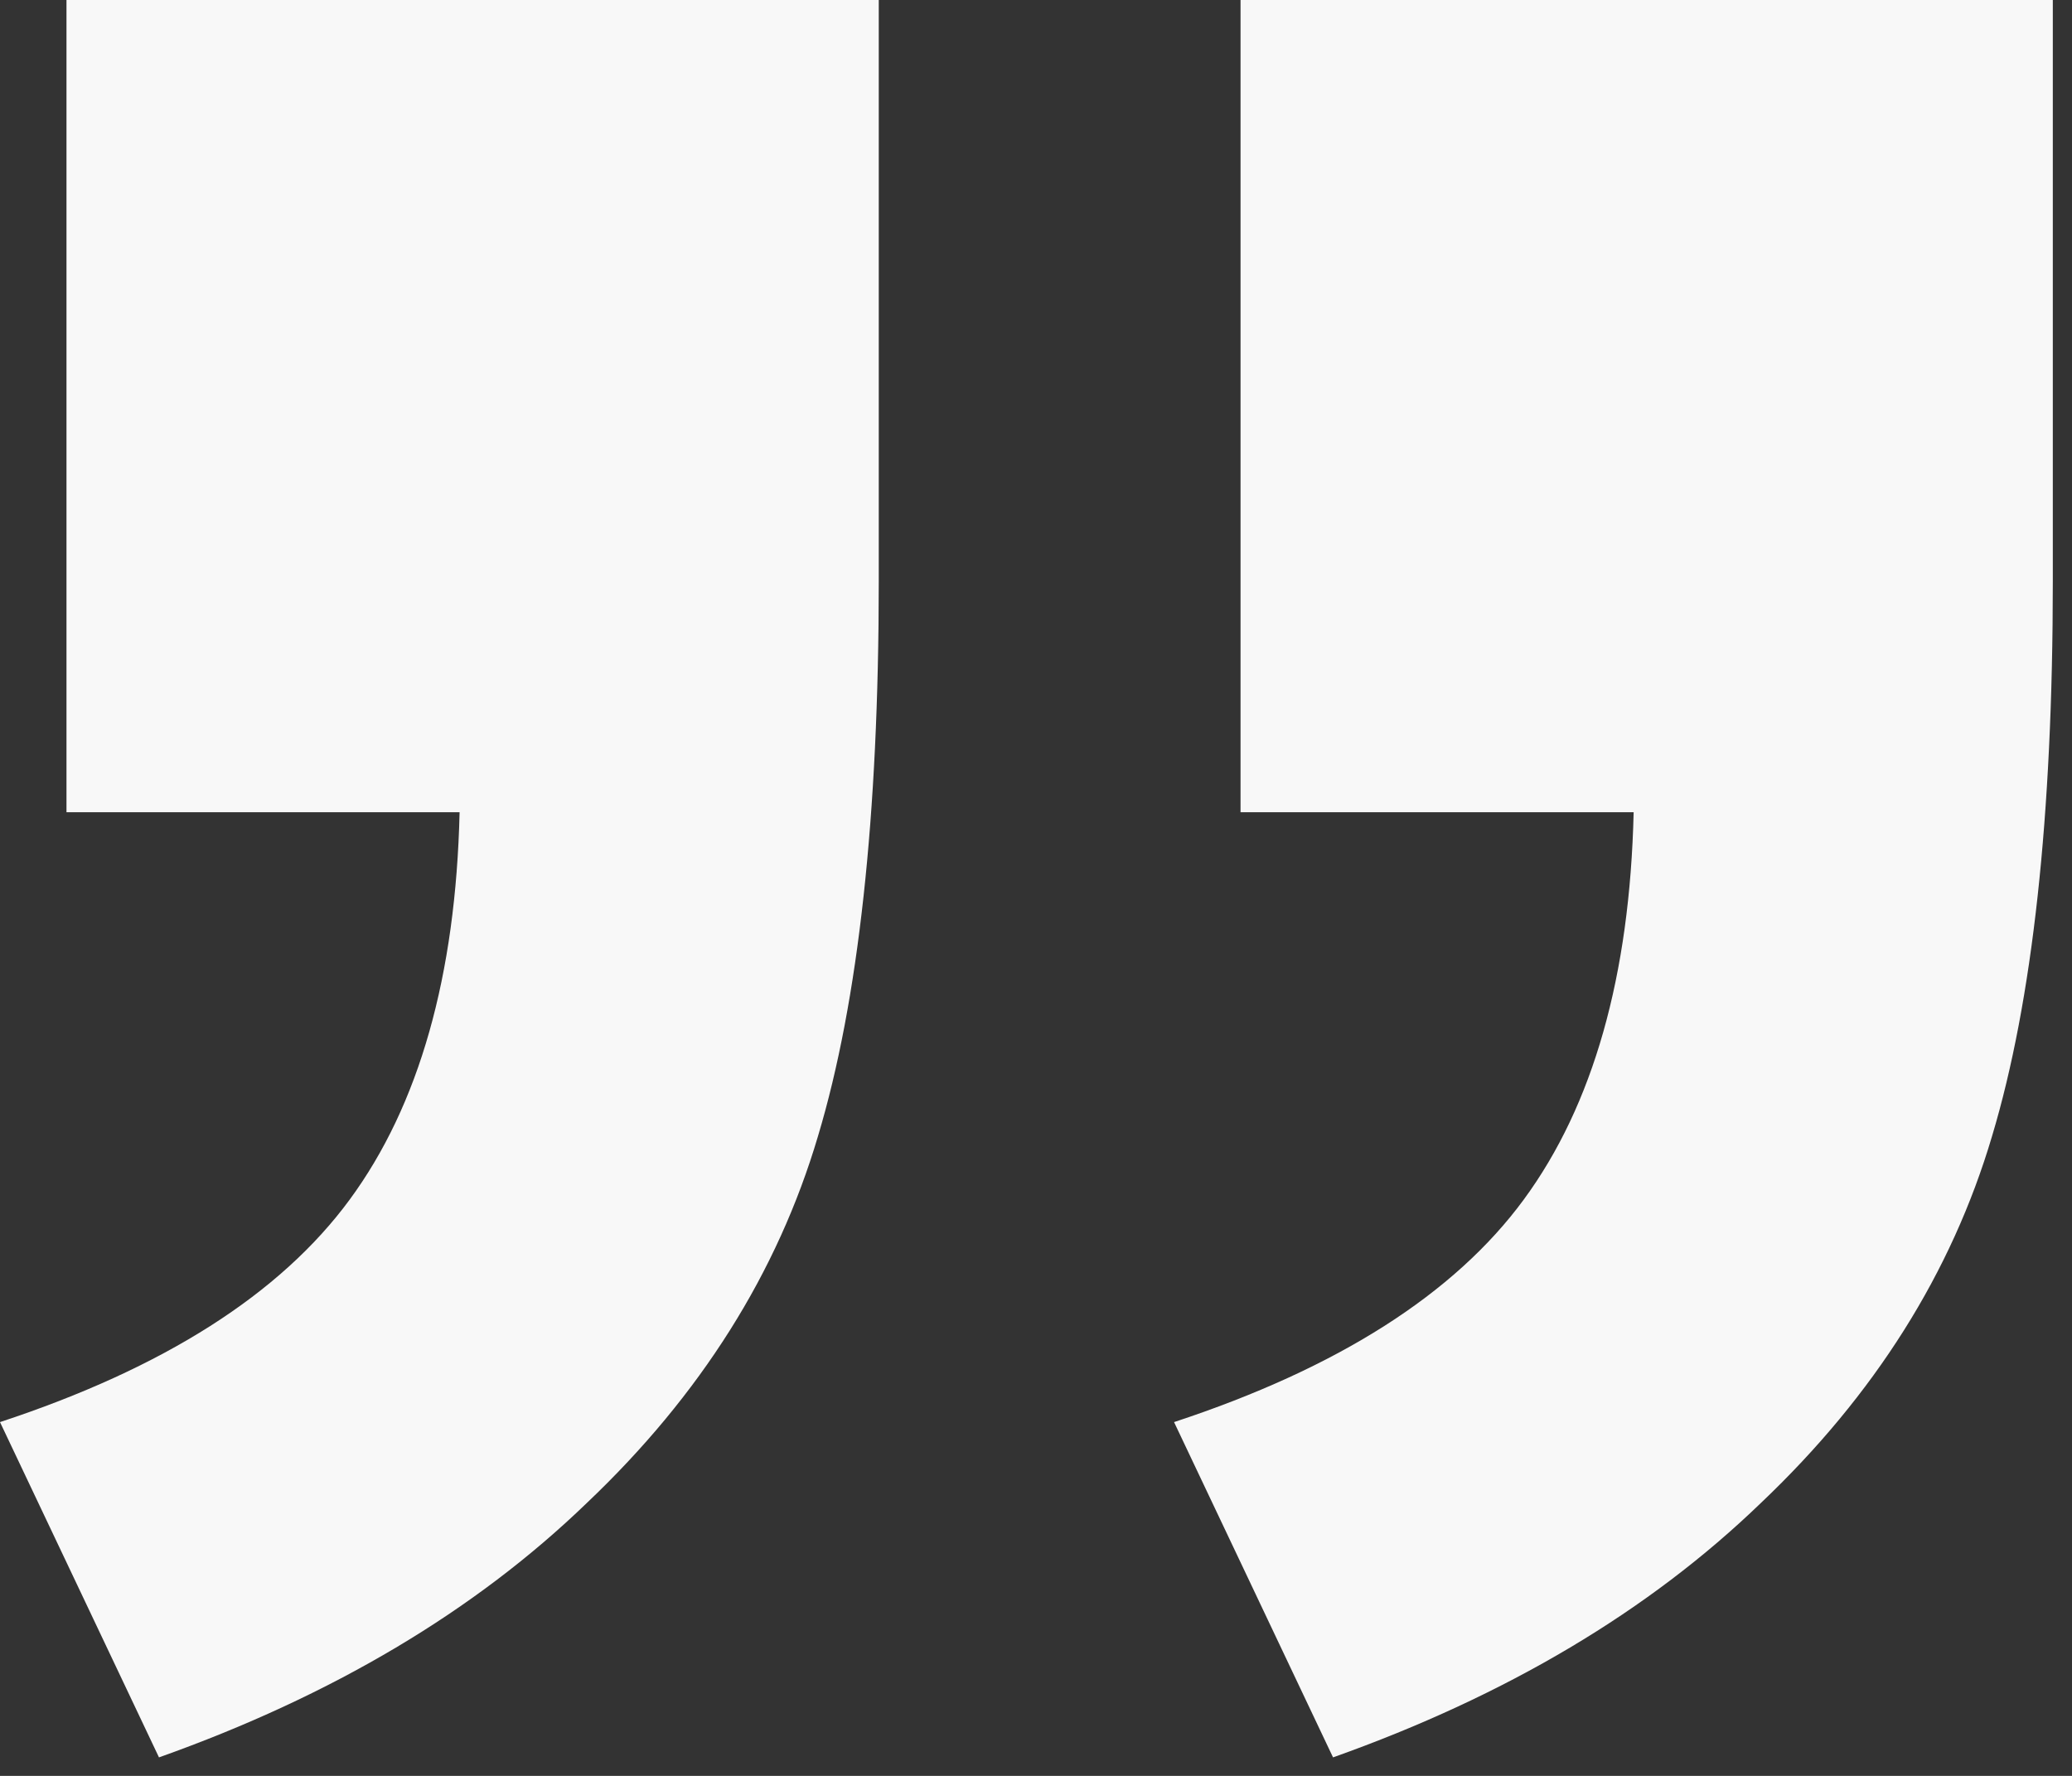 <svg width="70" height="60" viewBox="0 0 70 60" fill="none" xmlns="http://www.w3.org/2000/svg">
<rect x="0" y="0" width="70" height="60" fill="#333333" stroke="none"/>
<path d="M2.246 0H29.688V19.629C29.688 27.572 29.004 33.822 27.637 38.379C26.27 43.001 23.665 47.135 19.824 50.781C16.048 54.427 11.23 57.292 5.371 59.375L0 48.047C5.534 46.224 9.473 43.717 11.816 40.527C14.16 37.337 15.397 32.975 15.527 27.441H2.246V0Z" fill="#F8F8F8"/>
<path d="M41.91 0H69.352V19.629C69.352 27.572 68.668 33.822 67.301 38.379C65.934 43.001 63.329 47.135 59.488 50.781C55.712 54.427 50.895 57.292 45.035 59.375L39.664 48.047C45.198 46.224 49.137 43.717 51.48 40.527C53.824 37.337 55.061 32.975 55.191 27.441H41.91V0Z" fill="#F8F8F8"/>
</svg>
